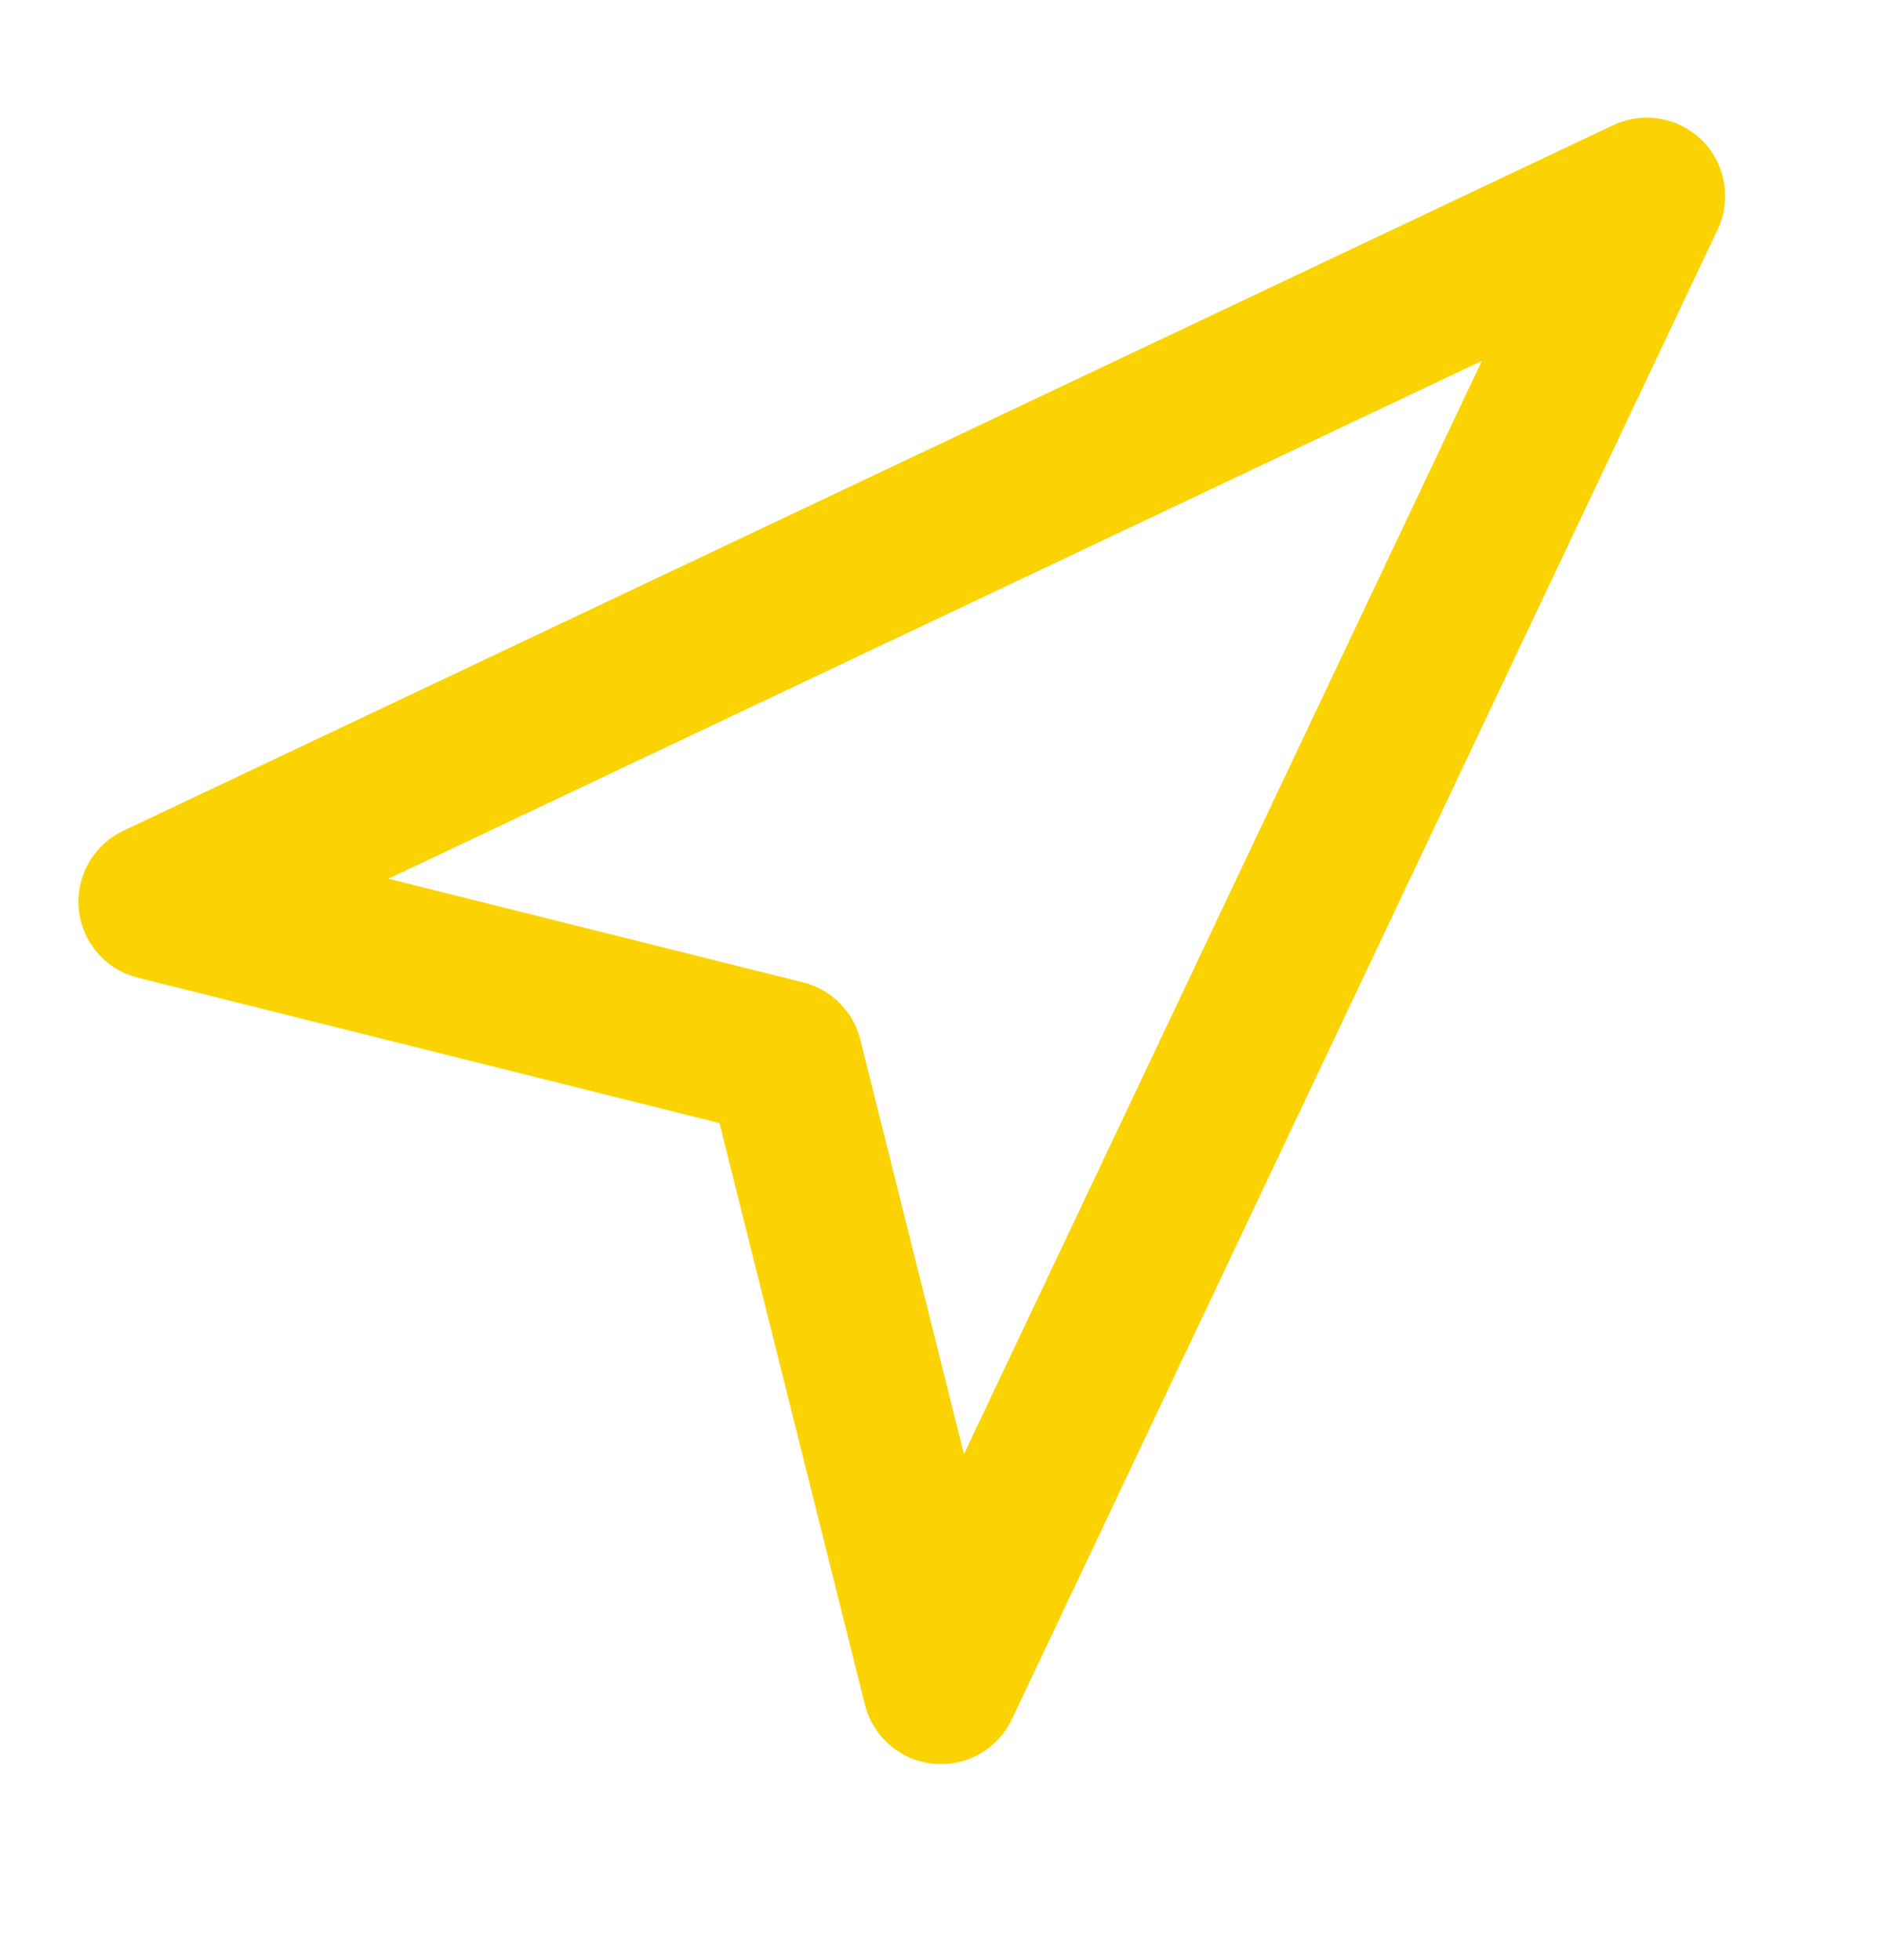 <svg width="24" height="25" viewBox="0 0 24 25" fill="none" xmlns="http://www.w3.org/2000/svg">
<path d="M2 11.5L21 2.5L12 21.5L10 13.5L2 11.5Z" stroke="#FBD302" stroke-width="2" stroke-linecap="round" stroke-linejoin="round"/>
</svg>

